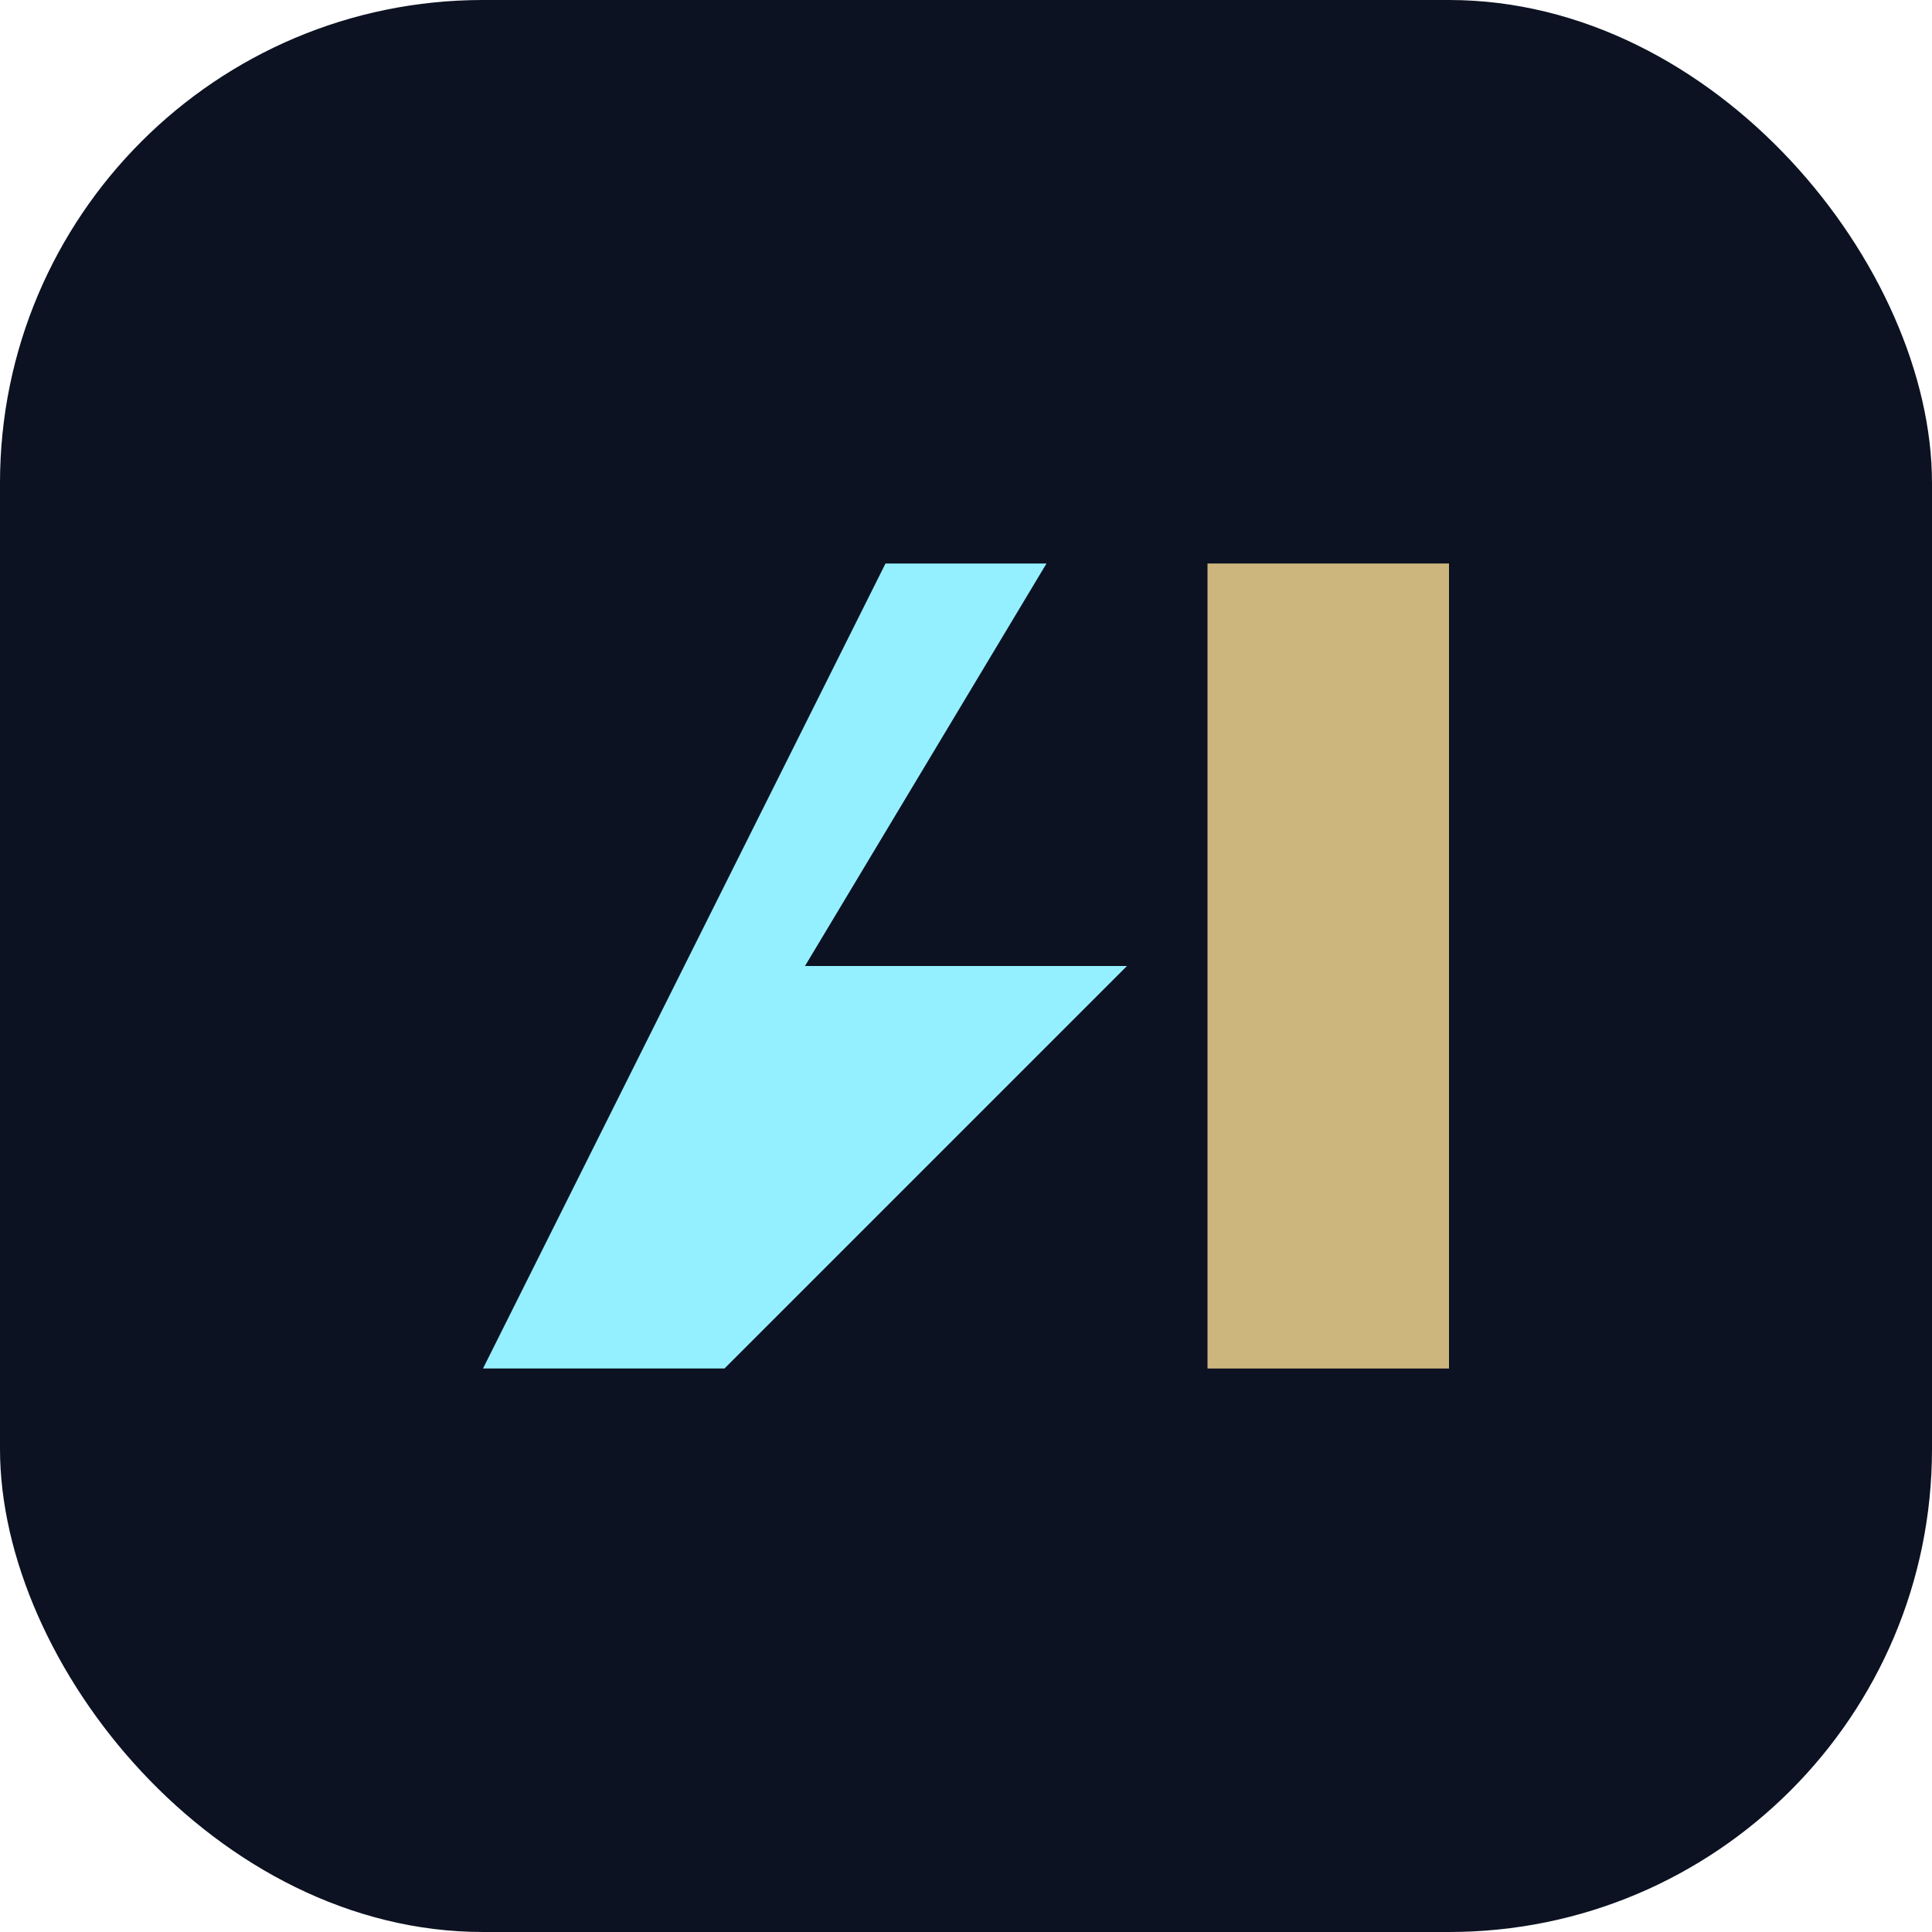 <svg viewBox="0 0 48 48" xmlns="http://www.w3.org/2000/svg" fill="none">
//   <rect width="48" height="48" rx="12" fill="#0C1222"/>
//   <path d="M12 34 L22 14 L26 14 L20 24 L28 24 L18 34 Z" fill="#94F0FF"/>
//   <path d="M30 14h6v20h-6z" fill="#CDB67D"/>
// </svg>